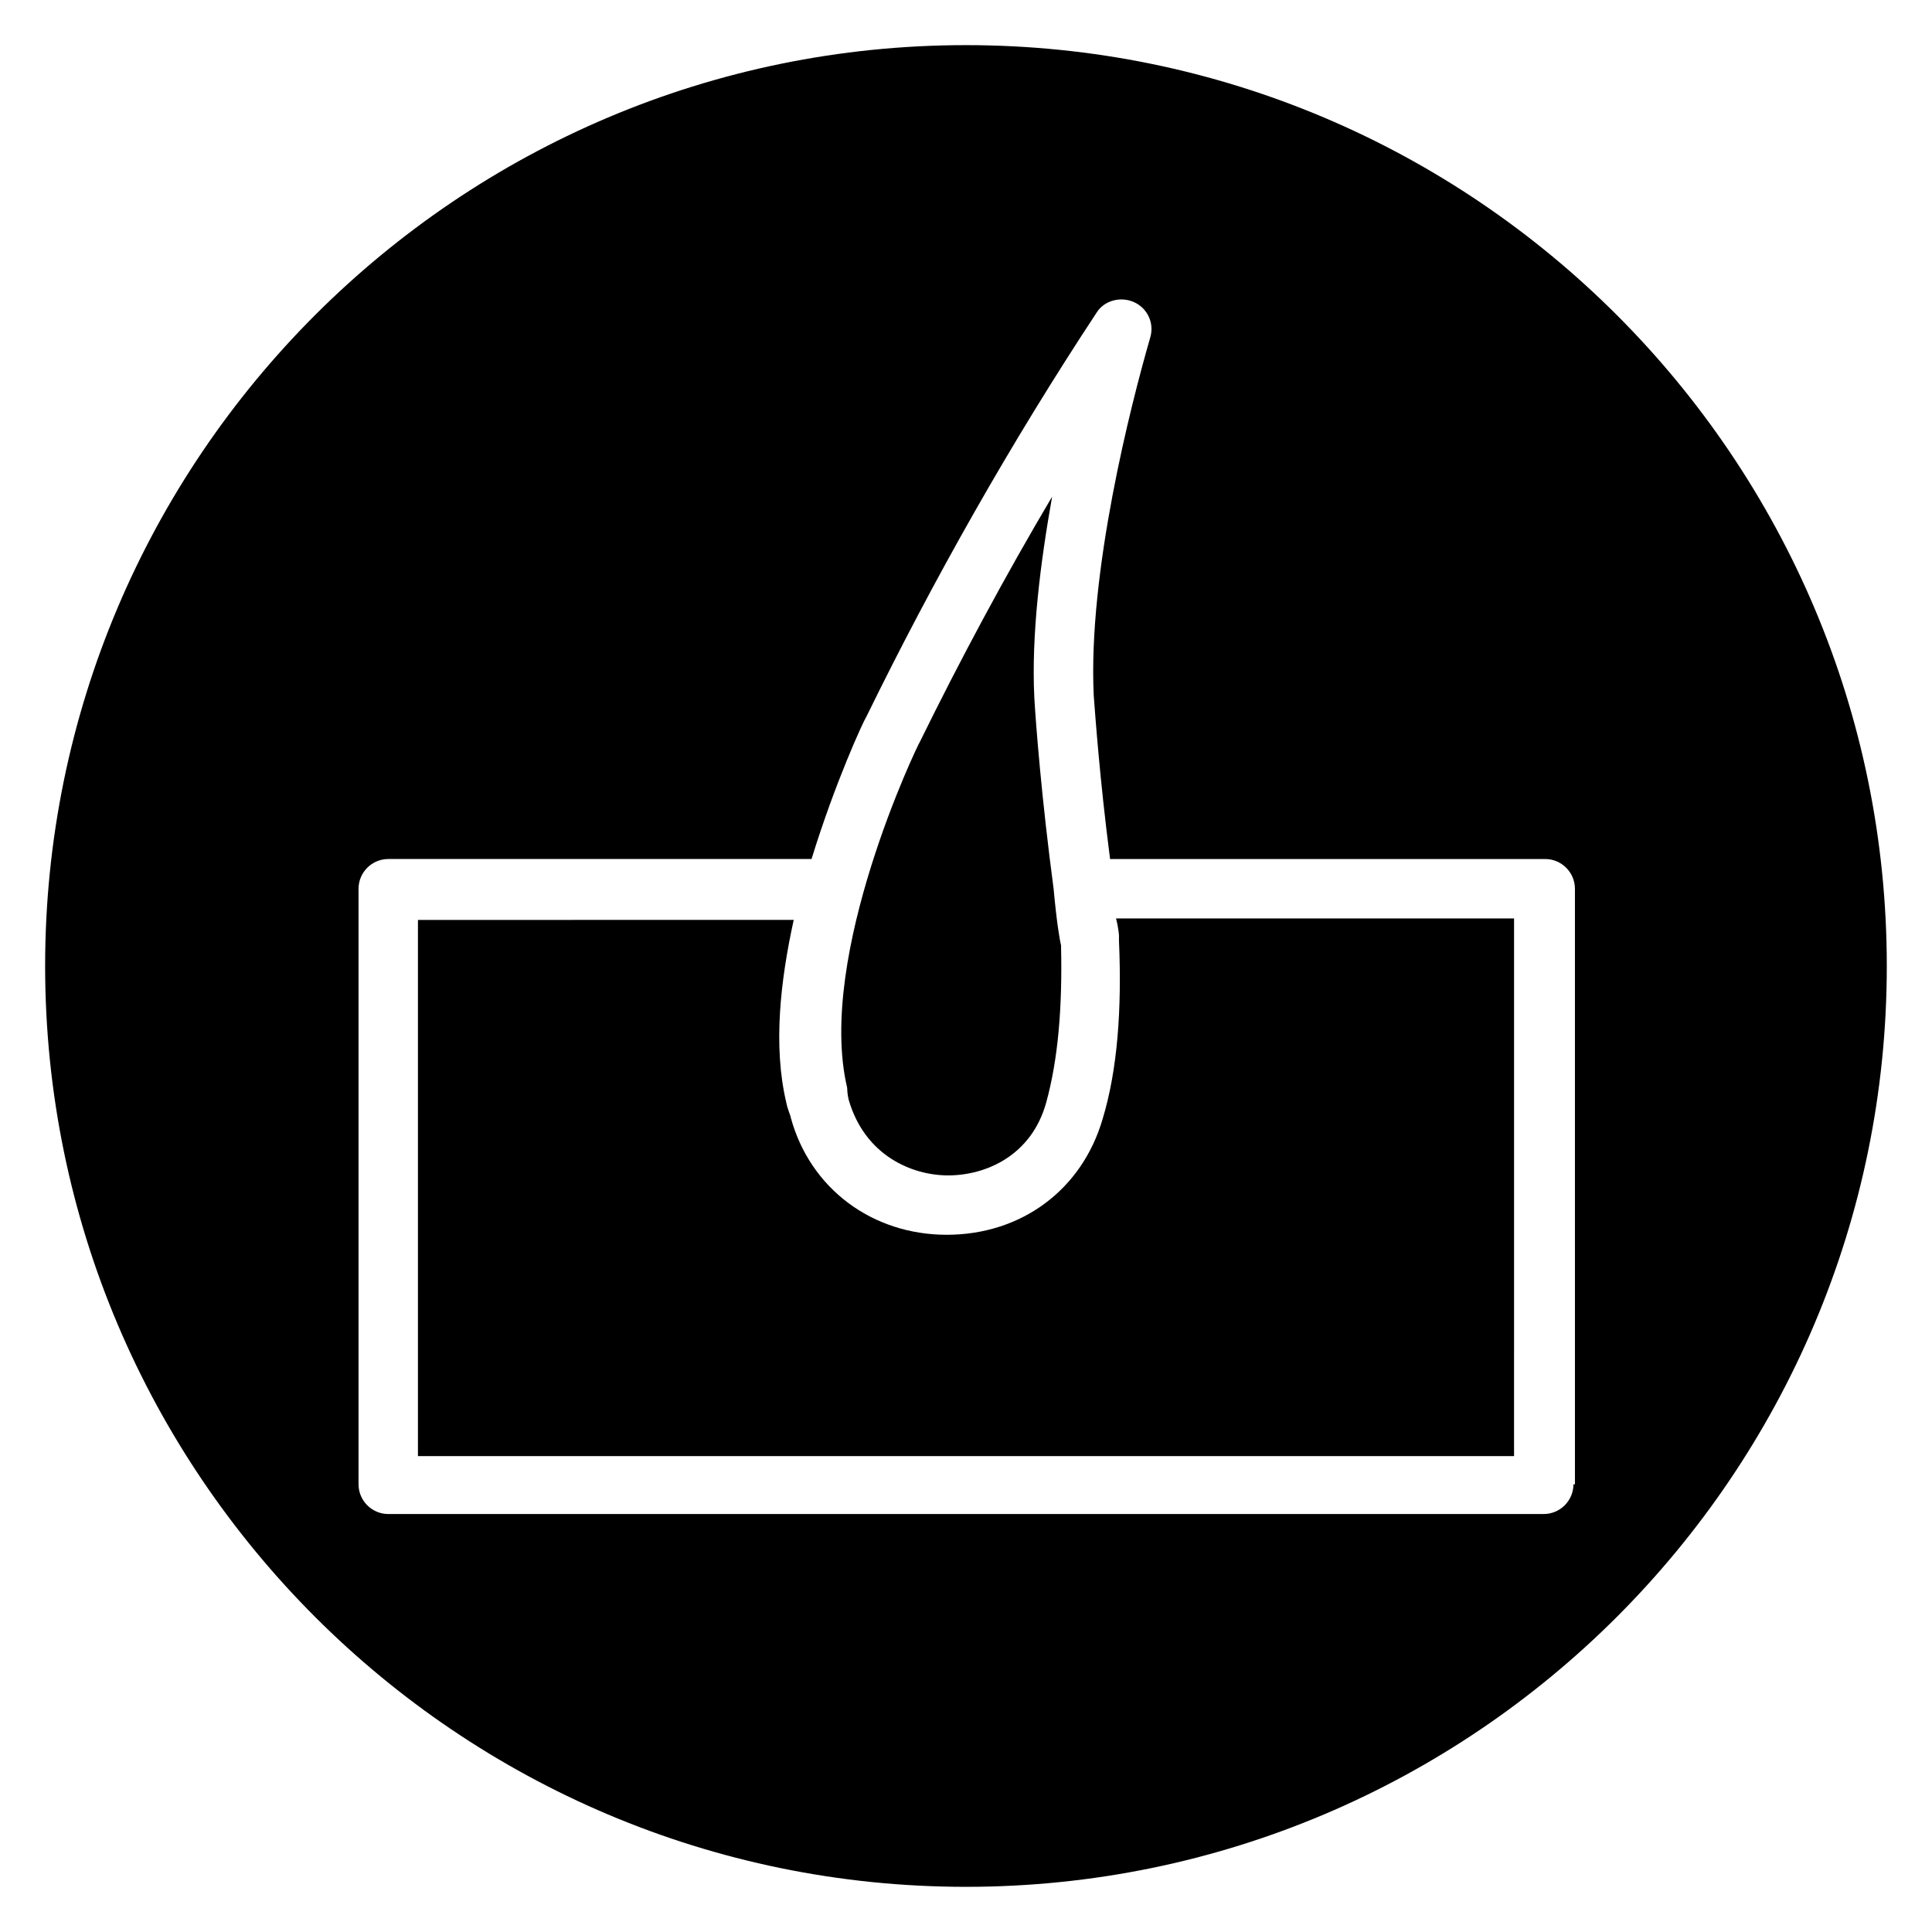 <?xml version="1.0" encoding="UTF-8"?>
<!-- Uploaded to: SVG Repo, www.svgrepo.com, Generator: SVG Repo Mixer Tools -->
<svg fill="#000000" width="800px" height="800px" version="1.1" viewBox="144 144 512 512" xmlns="http://www.w3.org/2000/svg">
 <g>
  <path d="m440.54 392.12v1.18c0.789 18.105-0.395 34.242-4.328 47.23-5.512 18.895-21.648 30.699-41.328 30.699-19.68 0-36.211-12.203-41.328-31.094 0-0.395-0.789-1.969-1.18-3.938-3.543-14.957-1.574-32.273 1.969-48.414l-99.586 0.008v142.09h290.48l0.004-142.48h-105.48c0.785 3.148 0.785 4.723 0.785 4.723z"/>
  <path d="m400 155.96c-134.61 0-244.04 109.42-244.04 244.04s109.42 244.03 244.03 244.03c134.61 0 244.03-109.42 244.03-244.03 0.004-134.61-109.42-244.04-244.03-244.04zm160.98 381.4c0 4.328-3.543 7.871-7.871 7.871h-306.22c-4.328 0-7.871-3.543-7.871-7.871v-157.84c0-4.328 3.543-7.871 7.871-7.871h112.18c6.297-20.469 13.777-36.605 14.562-37.785 17.715-36.211 38.18-72.426 61.012-107.06 1.969-3.148 6.297-4.328 9.84-2.754 3.543 1.574 5.512 5.512 4.328 9.445-5.117 17.711-16.531 62.188-14.957 94.859 0.395 5.117 1.574 22.043 4.328 43.297h115.32c4.328 0 7.871 3.543 7.871 7.871l0.004 157.84z"/>
  <path d="m368.9 435.42c4.328 14.957 16.926 20.074 26.371 20.074 9.84 0 22.043-5.117 25.977-19.285 3.148-11.414 4.328-25.191 3.938-41.723-0.395-1.574-1.18-6.297-1.969-14.957-3.148-23.617-4.723-43.691-5.117-50.773-0.789-16.531 1.574-35.426 4.723-53.137-12.594 21.254-24.402 43.297-35.031 64.945-0.395 0.395-27.551 56.68-19.285 91.711 0.004 1.57 0.395 3.144 0.395 3.144z"/>
 </g>
</svg>